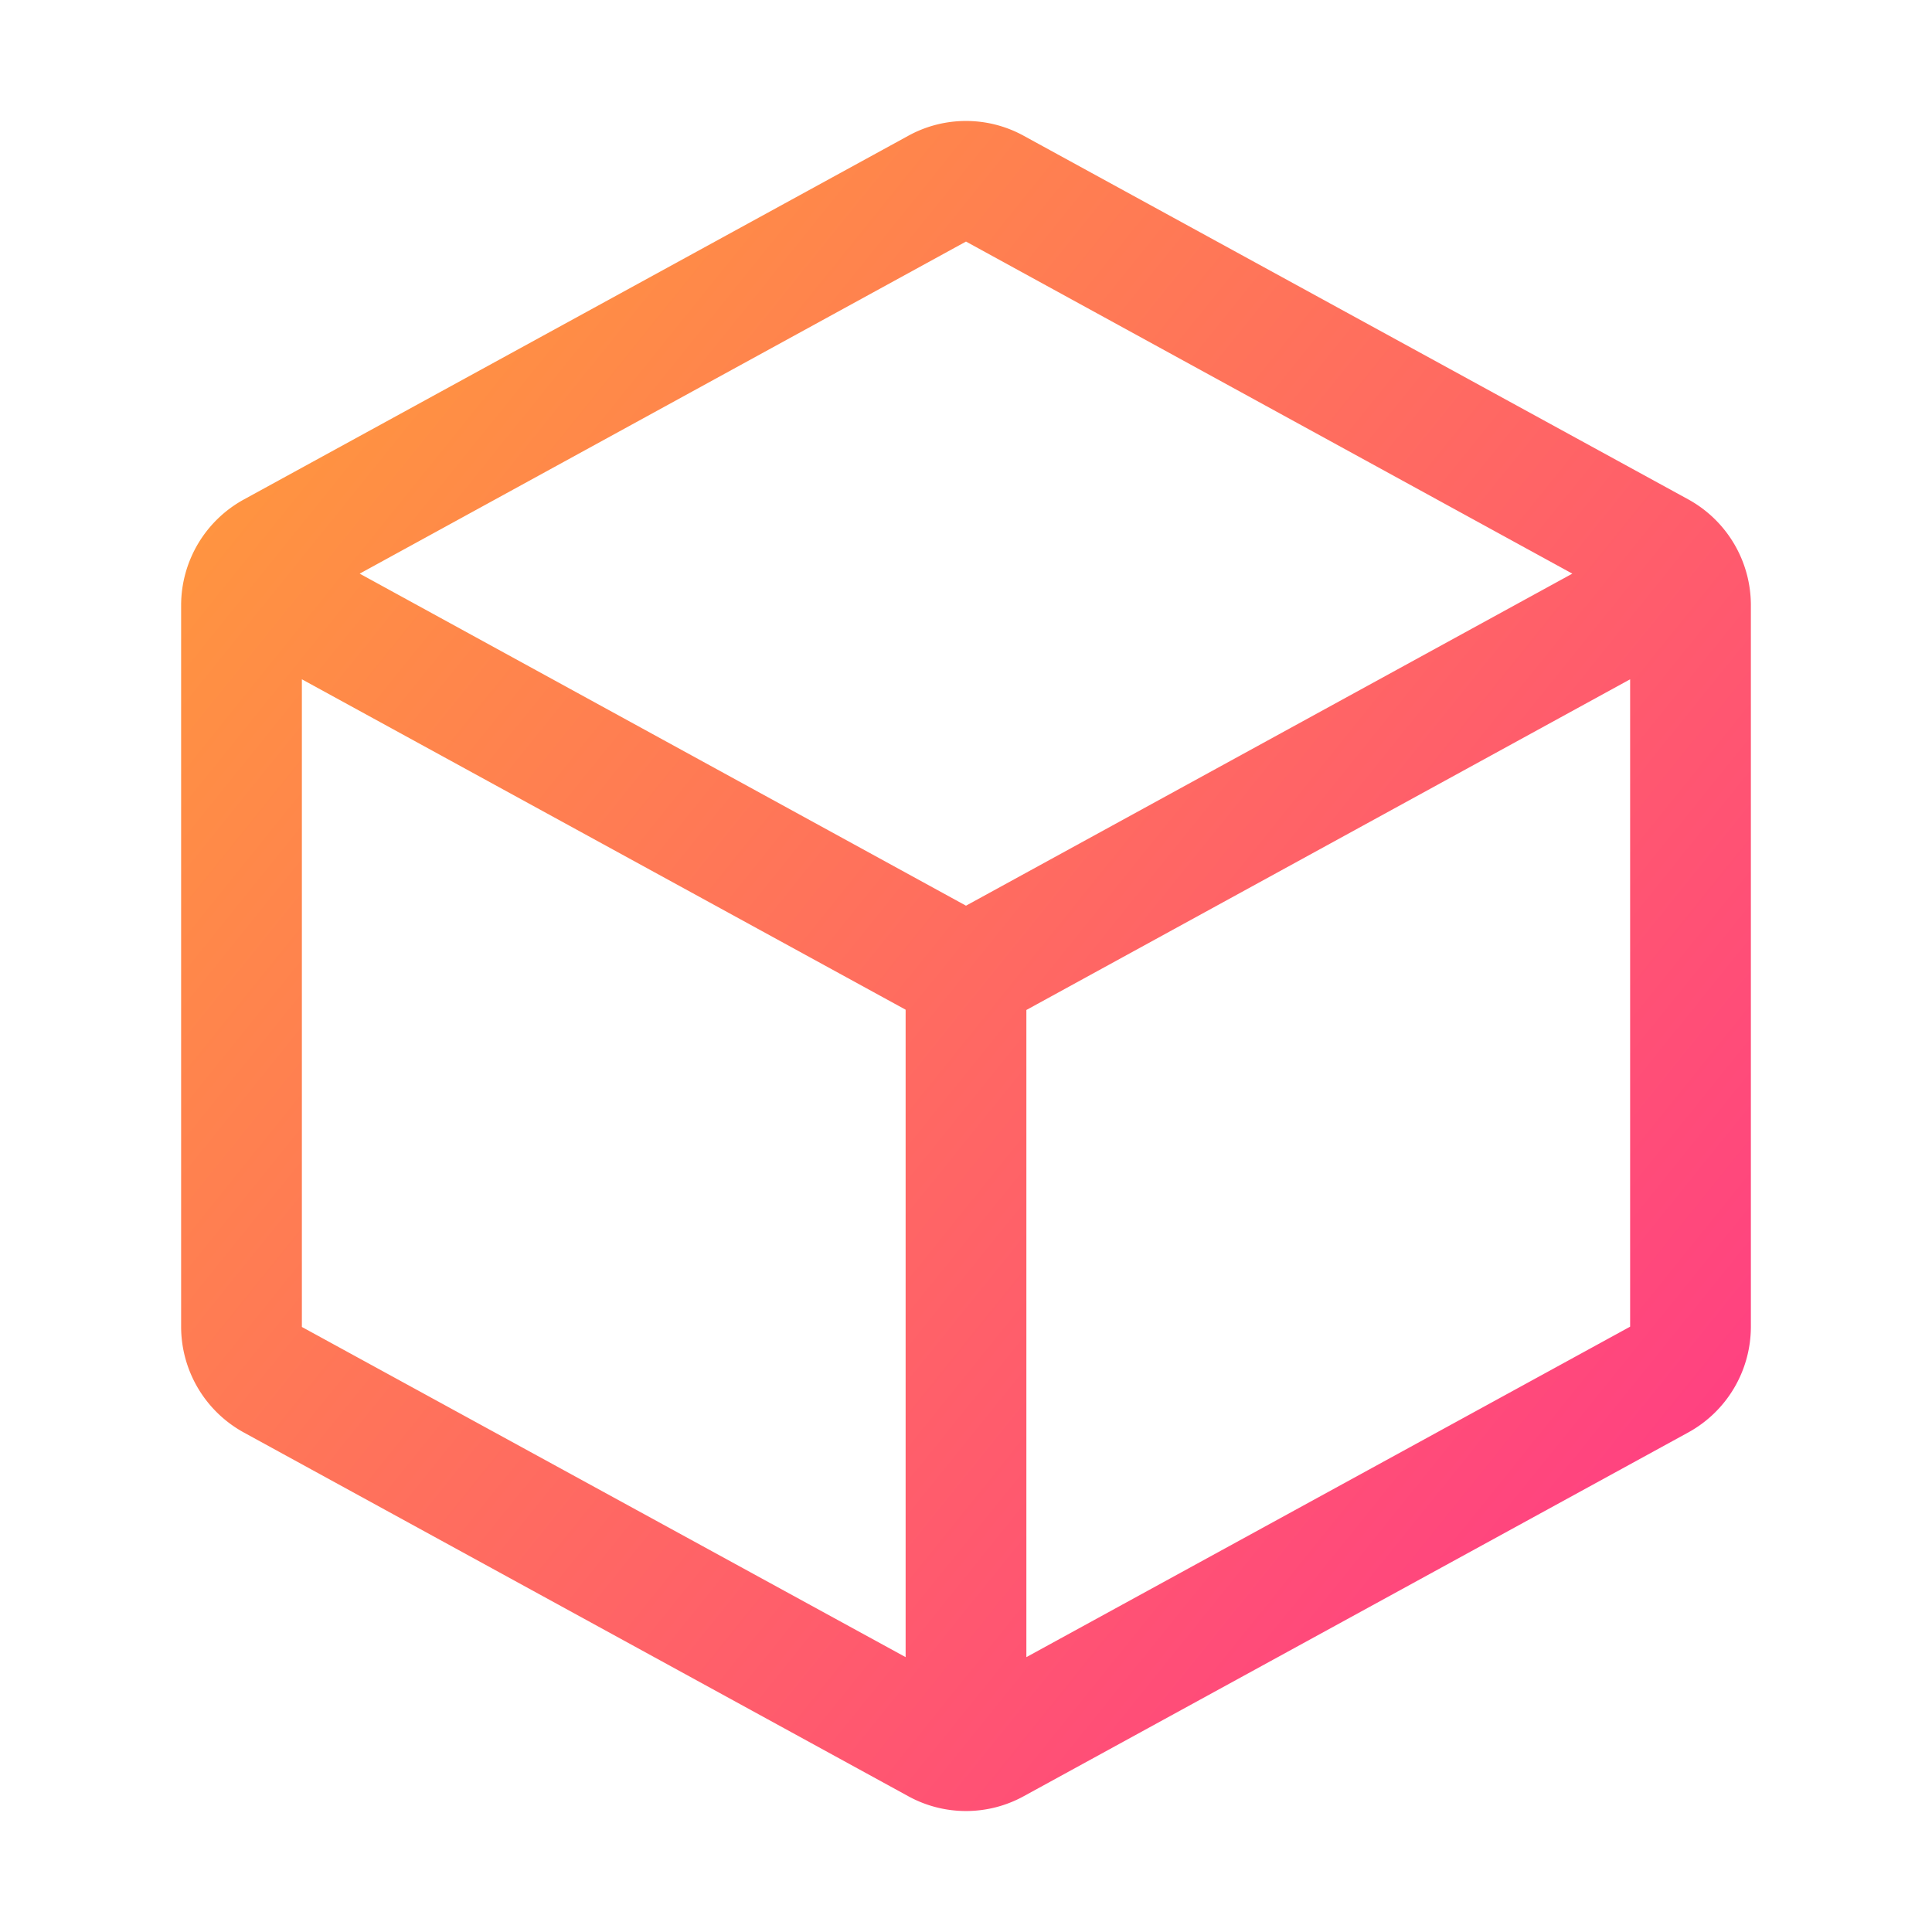 <svg width="60" height="60" fill="none" xmlns="http://www.w3.org/2000/svg"><path d="M52.425 15.506L31.8 4.221a3.722 3.722 0 00-3.6 0L7.575 15.511a3.75 3.75 0 00-1.95 3.281v22.416a3.75 3.75 0 001.95 3.281L28.2 55.779a3.722 3.722 0 003.6 0l20.625-11.29a3.75 3.75 0 001.95-3.281V18.795a3.75 3.75 0 00-1.95-3.289zM30 7.502l18.83 10.313L30 28.127 11.17 17.815 30 7.502zM9.375 21.096l18.75 10.261v20.107L9.375 41.21V21.096zm22.5 30.368V31.366l18.75-10.27v20.105l-18.75 10.263z" fill="url(#paint0_linear_13087_23024)"/><defs><linearGradient id="paint0_linear_13087_23024" x1="54.375" y1="54.603" x2="-.021" y2="10.762" gradientUnits="userSpaceOnUse"><stop stop-color="#FF368A"/><stop offset="1" stop-color="#FFA136"/></linearGradient></defs></svg>